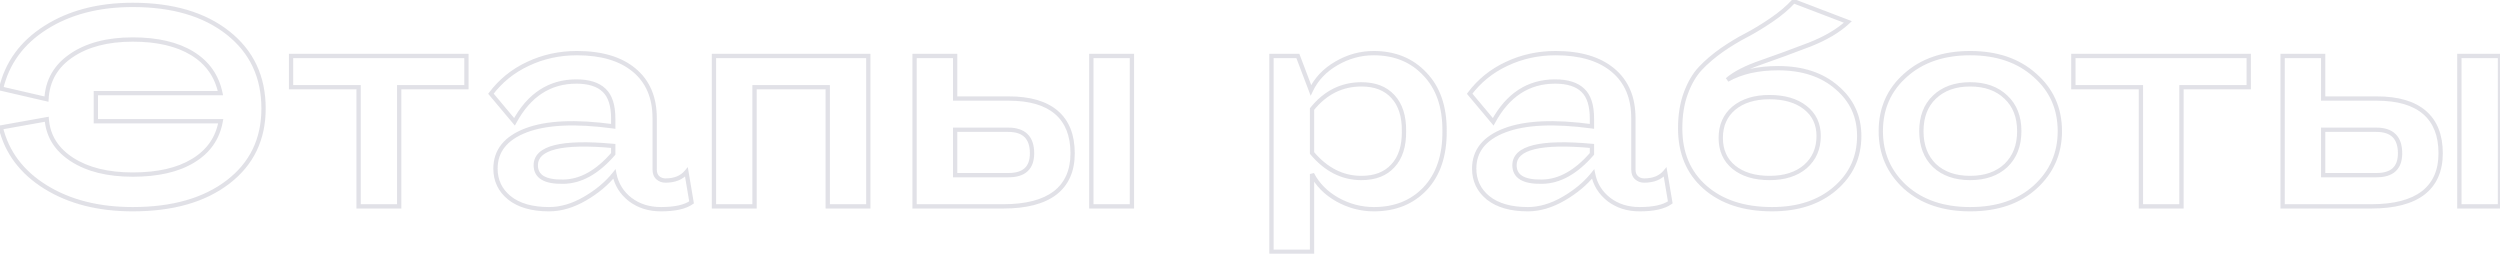 <?xml version="1.0" encoding="UTF-8"?> <svg xmlns="http://www.w3.org/2000/svg" width="1163" height="118" viewBox="0 0 1163 118" fill="none"> <path opacity="0.15" d="M106.101 15.348L105.481 16.132L105.481 16.132L106.101 15.348ZM106.101 84.648L106.71 85.441L106.71 85.441L106.101 84.648ZM21.225 87.024L20.699 87.874L20.699 87.874L21.225 87.024ZM0.369 59.304L0.193 58.32L-0.853 58.507L-0.602 59.54L0.369 59.304ZM21.753 55.476L22.75 55.398L22.664 54.297L21.577 54.492L21.753 55.476ZM33.501 74.22L34.044 73.38L34.044 73.38L33.501 74.22ZM89.865 74.748L89.348 73.892L89.343 73.895L89.865 74.748ZM102.669 56.4L103.654 56.575L103.863 55.4H102.669V56.4ZM44.589 56.4H43.589V57.4H44.589V56.4ZM44.589 43.332V42.332H43.589V43.332H44.589ZM102.537 43.332V44.332H103.768L103.516 43.128L102.537 43.332ZM89.469 24.852L89.992 23.999L89.992 23.999L89.469 24.852ZM33.105 25.908L33.669 26.734L33.672 26.732L33.105 25.908ZM21.621 46.104L21.396 47.078L22.559 47.347L22.62 46.156L21.621 46.104ZM0.501 41.22L-0.472 40.991L-0.702 41.968L0.276 42.194L0.501 41.22ZM21.225 12.84L21.76 13.685L21.761 13.684L21.225 12.84ZM61.749 3.28C80.165 3.28 94.707 7.599 105.481 16.132L106.722 14.564C95.496 5.673 80.47 1.28 61.749 1.28V3.28ZM105.481 16.132C116.228 24.644 121.601 36.053 121.601 50.46H123.601C123.601 35.475 117.975 23.476 106.722 14.564L105.481 16.132ZM121.601 50.46C121.601 64.506 116.236 75.604 105.492 83.855L106.71 85.441C117.967 76.796 123.601 65.102 123.601 50.46H121.601ZM105.492 83.855C94.718 92.13 80.171 96.32 61.749 96.32V98.32C80.463 98.32 95.485 94.062 106.71 85.441L105.492 83.855ZM61.749 96.32C45.966 96.32 32.65 92.92 21.752 86.174L20.699 87.874C31.977 94.856 45.677 98.32 61.749 98.32V96.32ZM21.752 86.174C10.865 79.434 4.089 70.404 1.341 59.068L-0.602 59.54C2.281 71.436 9.41 80.886 20.699 87.874L21.752 86.174ZM0.546 60.288L21.93 56.46L21.577 54.492L0.193 58.32L0.546 60.288ZM20.756 55.554C21.399 63.729 25.509 70.245 32.959 75.06L34.044 73.38C27.062 68.867 23.339 62.887 22.75 55.398L20.756 55.554ZM32.959 75.06C40.384 79.859 50.007 82.216 61.749 82.216V80.216C50.26 80.216 41.051 77.909 34.044 73.38L32.959 75.06ZM61.749 82.216C73.564 82.216 83.138 80.041 90.388 75.601L89.343 73.895C82.513 78.079 73.342 80.216 61.749 80.216V82.216ZM90.383 75.604C97.747 71.149 102.194 64.79 103.654 56.575L101.685 56.225C100.329 63.85 96.239 69.723 89.348 73.892L90.383 75.604ZM102.669 55.4H44.589V57.4H102.669V55.4ZM45.589 56.4V43.332H43.589V56.4H45.589ZM44.589 44.332H102.537V42.332H44.589V44.332ZM103.516 43.128C101.787 34.847 97.264 28.454 89.992 23.999L88.947 25.705C95.754 29.874 99.943 35.801 101.558 43.536L103.516 43.128ZM89.992 23.999C82.745 19.561 73.306 17.384 61.749 17.384V19.384C73.073 19.384 82.114 21.519 88.947 25.705L89.992 23.999ZM61.749 17.384C49.821 17.384 40.057 19.921 32.539 25.084L33.672 26.732C40.762 21.863 50.094 19.384 61.749 19.384V17.384ZM32.541 25.082C25.074 30.182 21.079 37.197 20.623 46.053L22.62 46.156C23.044 37.939 26.704 31.49 33.669 26.734L32.541 25.082ZM21.847 45.13L0.727 40.246L0.276 42.194L21.396 47.078L21.847 45.13ZM1.475 41.449C4.227 29.752 10.967 20.506 21.76 13.685L20.691 11.995C9.484 19.078 2.408 28.752 -0.472 40.991L1.475 41.449ZM21.761 13.684C32.658 6.766 45.971 3.28 61.749 3.28V1.28C45.672 1.28 31.969 4.834 20.689 11.996L21.761 13.684ZM135.407 26.04V25.04H134.407V26.04H135.407ZM216.983 26.04H217.983V25.04H216.983V26.04ZM216.983 40.56V41.56H217.983V40.56H216.983ZM185.699 40.56V39.56H184.699V40.56H185.699ZM185.699 96V97H186.699V96H185.699ZM166.823 96H165.823V97H166.823V96ZM166.823 40.56H167.823V39.56H166.823V40.56ZM135.407 40.56H134.407V41.56H135.407V40.56ZM135.407 27.04H216.983V25.04H135.407V27.04ZM215.983 26.04V40.56H217.983V26.04H215.983ZM216.983 39.56H185.699V41.56H216.983V39.56ZM184.699 40.56V96H186.699V40.56H184.699ZM185.699 95H166.823V97H185.699V95ZM167.823 96V40.56H165.823V96H167.823ZM166.823 39.56H135.407V41.56H166.823V39.56ZM136.407 40.56V26.04H134.407V40.56H136.407ZM319.334 80.028L320.32 79.862L319.959 77.716L318.566 79.388L319.334 80.028ZM321.71 94.152L322.287 94.969L322.8 94.606L322.696 93.986L321.71 94.152ZM293.198 92.832L292.584 93.621L292.595 93.63L293.198 92.832ZM285.806 80.952L286.787 80.756L286.366 78.652L285.025 80.327L285.806 80.952ZM272.078 92.436L272.578 93.302L272.078 92.436ZM236.966 92.04L236.334 92.815L236.341 92.821L236.966 92.04ZM244.754 60.624L245.109 61.559L245.109 61.559L244.754 60.624ZM285.278 58.776L285.144 59.767L286.278 59.921V58.776H285.278ZM281.054 42.012L280.358 42.73L280.364 42.736L280.37 42.742L281.054 42.012ZM239.342 56.664L238.576 57.306L239.52 58.433L240.221 57.141L239.342 56.664ZM228.386 43.596L227.586 42.996L227.11 43.631L227.62 44.239L228.386 43.596ZM245.546 29.736L245.97 30.642L245.975 30.639L245.546 29.736ZM295.046 32.64L294.406 33.408L294.406 33.408L295.046 32.64ZM306.002 82.668L305.329 83.408L305.329 83.408L306.002 82.668ZM262.046 84.516L262.035 83.516L262.025 83.516L262.046 84.516ZM285.278 71.58L286.034 72.235L286.278 71.953V71.58H285.278ZM285.278 67.884H286.278V66.971L285.369 66.888L285.278 67.884ZM318.348 80.194L320.724 94.318L322.696 93.986L320.32 79.862L318.348 80.194ZM321.133 93.335C318.397 95.266 313.901 96.32 307.454 96.32V98.32C314.031 98.32 319.039 97.261 322.287 94.969L321.133 93.335ZM307.454 96.32C302.101 96.32 297.567 94.88 293.801 92.034L292.595 93.63C296.749 96.768 301.719 98.32 307.454 98.32V96.32ZM293.812 92.043C290.038 89.107 287.707 85.356 286.787 80.756L284.825 81.148C285.841 86.228 288.438 90.397 292.584 93.621L293.812 92.043ZM285.025 80.327C281.594 84.616 277.118 88.367 271.577 91.57L272.578 93.302C278.302 89.993 282.978 86.088 286.587 81.577L285.025 80.327ZM271.577 91.57C266.068 94.755 260.695 96.32 255.446 96.32V98.32C261.109 98.32 266.824 96.629 272.578 93.302L271.577 91.57ZM255.446 96.32C247.663 96.32 241.754 94.59 237.591 91.259L236.341 92.821C240.978 96.53 247.389 98.32 255.446 98.32V96.32ZM237.598 91.265C233.518 87.934 231.498 83.686 231.498 78.444H229.498C229.498 84.29 231.79 89.106 236.334 92.815L237.598 91.265ZM231.498 78.444C231.498 74.514 232.621 71.186 234.843 68.41C237.076 65.619 240.47 63.32 245.109 61.559L244.399 59.689C239.534 61.536 235.8 64.011 233.281 67.16C230.751 70.323 229.498 74.102 229.498 78.444H231.498ZM245.109 61.559C254.381 58.039 267.691 57.399 285.144 59.767L285.412 57.785C267.841 55.401 254.135 55.993 244.399 59.689L245.109 61.559ZM286.278 58.776V55.212H284.278V58.776H286.278ZM286.278 55.212C286.278 48.936 284.848 44.199 281.738 41.282L280.37 42.742C282.891 45.105 284.278 49.168 284.278 55.212H286.278ZM281.75 41.294C278.674 38.314 274.062 36.92 268.118 36.92V38.92C273.79 38.92 277.802 40.254 280.358 42.73L281.75 41.294ZM268.118 36.92C255.283 36.92 245.383 43.426 238.463 56.187L240.221 57.141C246.853 44.91 256.137 38.92 268.118 38.92V36.92ZM240.108 56.022L229.152 42.953L227.62 44.239L238.576 57.306L240.108 56.022ZM229.186 44.196C233.573 38.347 239.162 33.83 245.97 30.642L245.122 28.83C238.025 32.154 232.175 36.877 227.586 42.996L229.186 44.196ZM245.975 30.639C252.874 27.362 260.339 25.72 268.382 25.72V23.72C260.057 23.72 252.298 25.422 245.117 28.833L245.975 30.639ZM268.382 25.72C279.678 25.72 288.308 28.327 294.406 33.408L295.686 31.872C289.112 26.393 279.966 23.72 268.382 23.72V25.72ZM294.406 33.408C300.475 38.466 303.55 45.599 303.55 54.948H305.55C305.55 45.113 302.289 37.374 295.686 31.872L294.406 33.408ZM303.55 54.948V78.84H305.55V54.948H303.55ZM303.55 78.84C303.55 80.71 304.098 82.289 305.329 83.408L306.675 81.928C305.97 81.287 305.55 80.314 305.55 78.84H303.55ZM305.329 83.408C306.496 84.469 307.93 84.988 309.566 84.988V82.988C308.386 82.988 307.444 82.627 306.675 81.928L305.329 83.408ZM309.566 84.988C314.093 84.988 317.665 83.593 320.102 80.668L318.566 79.388C316.603 81.743 313.663 82.988 309.566 82.988V84.988ZM262.057 85.516C270.538 85.424 278.531 80.899 286.034 72.235L284.522 70.925C277.241 79.333 269.745 83.432 262.035 83.516L262.057 85.516ZM286.278 71.58V67.884H284.278V71.58H286.278ZM285.369 66.888C273.331 65.786 264.184 65.97 258.009 67.508C254.919 68.277 252.486 69.407 250.813 70.963C249.109 72.549 248.242 74.535 248.242 76.86H250.242C250.242 75.093 250.877 73.636 252.175 72.428C253.506 71.19 255.577 70.175 258.493 69.448C264.33 67.994 273.201 67.782 285.187 68.88L285.369 66.888ZM248.242 76.86C248.242 79.825 249.472 82.123 251.93 83.592C254.303 85.011 257.73 85.605 262.067 85.516L262.025 83.516C257.826 83.603 254.851 83.009 252.956 81.876C251.146 80.793 250.242 79.175 250.242 76.86H248.242ZM403.937 26.04H404.937V25.04H403.937V26.04ZM403.937 96V97H404.937V96H403.937ZM385.061 96H384.061V97H385.061V96ZM385.061 40.56H386.061V39.56H385.061V40.56ZM351.005 40.56V39.56H350.005V40.56H351.005ZM351.005 96V97H352.005V96H351.005ZM332.129 96H331.129V97H332.129V96ZM332.129 26.04V25.04H331.129V26.04H332.129ZM402.937 26.04V96H404.937V26.04H402.937ZM403.937 95H385.061V97H403.937V95ZM386.061 96V40.56H384.061V96H386.061ZM385.061 39.56H351.005V41.56H385.061V39.56ZM350.005 40.56V96H352.005V40.56H350.005ZM351.005 95H332.129V97H351.005V95ZM333.129 96V26.04H331.129V96H333.129ZM332.129 27.04H403.937V25.04H332.129V27.04ZM444.333 45.84H443.333V46.84H444.333V45.84ZM491.457 52.308L490.805 53.066L490.805 53.066L491.457 52.308ZM490.797 89.796L491.401 90.593L491.409 90.587L490.797 89.796ZM425.457 96H424.457V97H425.457V96ZM425.457 26.04V25.04H424.457V26.04H425.457ZM444.333 26.04H445.333V25.04H444.333V26.04ZM507.693 96H506.693V97H507.693V96ZM507.693 26.04V25.04H506.693V26.04H507.693ZM526.569 26.04H527.569V25.04H526.569V26.04ZM526.569 96V97H527.569V96H526.569ZM444.333 81.48H443.333V82.48H444.333V81.48ZM444.333 60.36V59.36H443.333V60.36H444.333ZM444.333 46.84H469.281V44.84H444.333V46.84ZM469.281 46.84C478.921 46.84 486.04 48.97 490.805 53.066L492.109 51.55C486.842 47.022 479.177 44.84 469.281 44.84V46.84ZM490.805 53.066C495.544 57.14 497.981 63.164 497.981 71.316H499.981C499.981 62.748 497.402 56.1 492.109 51.55L490.805 53.066ZM497.981 71.316C497.981 79.163 495.352 85.005 490.185 89.005L491.409 90.587C497.154 86.139 499.981 79.661 499.981 71.316H497.981ZM490.193 88.999C484.982 92.949 477.226 95 466.773 95V97C477.44 97 485.699 94.915 491.401 90.593L490.193 88.999ZM466.773 95H425.457V97H466.773V95ZM426.457 96V26.04H424.457V96H426.457ZM425.457 27.04H444.333V25.04H425.457V27.04ZM443.333 26.04V45.84H445.333V26.04H443.333ZM508.693 96V26.04H506.693V96H508.693ZM507.693 27.04H526.569V25.04H507.693V27.04ZM525.569 26.04V96H527.569V26.04H525.569ZM526.569 95H507.693V97H526.569V95ZM444.333 82.48H469.149V80.48H444.333V82.48ZM469.149 82.48C472.937 82.48 475.965 81.603 478.046 79.672C480.141 77.728 481.105 74.878 481.105 71.316H479.105C479.105 74.53 478.242 76.762 476.686 78.206C475.115 79.663 472.665 80.48 469.149 80.48V82.48ZM481.105 71.316C481.105 67.507 480.14 64.467 478.036 62.388C475.934 60.311 472.864 59.36 469.017 59.36V61.36C472.562 61.36 475.036 62.235 476.63 63.81C478.222 65.383 479.105 67.821 479.105 71.316H481.105ZM469.017 59.36H444.333V61.36H469.017V59.36ZM443.333 60.36V81.48H445.333V60.36H443.333ZM672.008 61.02L671.008 61.012L671.008 61.02L671.008 61.028L672.008 61.02ZM663.032 87.684L663.759 88.371L663.763 88.366L663.032 87.684ZM622.112 92.832L621.619 93.702L621.625 93.706L622.112 92.832ZM610.364 80.952L611.252 80.492L609.364 80.952H610.364ZM610.364 117.12V118.12H611.364V117.12H610.364ZM591.488 117.12H590.488V118.12H591.488V117.12ZM591.488 26.04V25.04H590.488V26.04H591.488ZM603.764 26.04L604.699 25.685L604.454 25.04H603.764V26.04ZM609.836 42.012L608.901 42.367L609.734 44.559L610.739 42.441L609.836 42.012ZM621.716 29.472L622.218 30.337L622.218 30.337L621.716 29.472ZM662.9 34.488L662.169 35.17L662.178 35.18L662.9 34.488ZM647.984 77.124L647.252 76.443L647.243 76.452L647.984 77.124ZM653.132 61.02L652.132 61.007L652.132 61.02L652.132 61.033L653.132 61.02ZM647.984 44.916L647.243 45.588L647.252 45.597L647.984 44.916ZM610.364 50.724L609.585 50.097L609.364 50.372V50.724H610.364ZM610.364 71.184H609.364V71.549L609.599 71.828L610.364 71.184ZM671.008 61.028C671.095 72.107 668.155 80.723 662.301 87.002L663.763 88.366C670.053 81.621 673.097 72.461 673.008 61.012L671.008 61.028ZM662.305 86.997C656.445 93.197 648.756 96.32 639.14 96.32V98.32C649.236 98.32 657.475 95.019 663.759 88.371L662.305 86.997ZM639.14 96.32C633.331 96.32 627.822 94.87 622.599 91.959L621.625 93.706C627.138 96.778 632.981 98.32 639.14 98.32V96.32ZM622.605 91.962C617.477 89.056 613.707 85.232 611.252 80.492L609.476 81.412C612.125 86.528 616.187 90.624 621.619 93.702L622.605 91.962ZM609.364 80.952V117.12H611.364V80.952H609.364ZM610.364 116.12H591.488V118.12H610.364V116.12ZM592.488 117.12V26.04H590.488V117.12H592.488ZM591.488 27.04H603.764V25.04H591.488V27.04ZM602.829 26.395L608.901 42.367L610.771 41.657L604.699 25.685L602.829 26.395ZM610.739 42.441C613.108 37.449 616.919 33.414 622.218 30.337L621.214 28.607C615.601 31.866 611.492 36.191 608.933 41.583L610.739 42.441ZM622.218 30.337C627.528 27.254 633.119 25.72 639.008 25.72V23.72C632.753 23.72 626.816 25.354 621.214 28.607L622.218 30.337ZM639.008 25.72C648.62 25.72 656.307 28.884 662.169 35.17L663.631 33.806C657.349 27.068 649.109 23.72 639.008 23.72V25.72ZM662.178 35.18C668.113 41.369 671.095 49.936 671.008 61.012L673.008 61.028C673.098 49.576 670.007 40.455 663.622 33.796L662.178 35.18ZM633.332 83.8C639.877 83.8 645.059 81.837 648.725 77.796L647.243 76.452C644.045 79.979 639.459 81.8 633.332 81.8V83.8ZM648.716 77.805C652.465 73.775 654.222 68.126 654.132 61.007L652.132 61.033C652.218 67.818 650.543 72.904 647.252 76.443L648.716 77.805ZM654.132 61.033C654.222 53.914 652.465 48.264 648.716 44.235L647.252 45.597C650.543 49.136 652.218 54.222 652.132 61.007L654.132 61.033ZM648.725 44.244C645.059 40.203 639.877 38.24 633.332 38.24V40.24C639.459 40.24 644.045 42.061 647.243 45.588L648.725 44.244ZM633.332 38.24C623.853 38.24 615.919 42.225 609.585 50.097L611.143 51.351C617.129 43.911 624.508 40.24 633.332 40.24V38.24ZM609.364 50.724V71.184H611.364V50.724H609.364ZM609.599 71.828C616.269 79.76 624.191 83.8 633.332 83.8V81.8C624.873 81.8 617.483 78.096 611.129 70.54L609.599 71.828ZM774.631 80.028L775.617 79.862L775.256 77.716L773.863 79.388L774.631 80.028ZM777.007 94.152L777.584 94.969L778.097 94.606L777.993 93.986L777.007 94.152ZM748.495 92.832L747.881 93.621L747.892 93.63L748.495 92.832ZM741.103 80.952L742.083 80.756L741.663 78.652L740.322 80.327L741.103 80.952ZM727.375 92.436L727.875 93.302L727.375 92.436ZM692.263 92.04L691.63 92.815L691.638 92.821L692.263 92.04ZM700.051 60.624L700.406 61.559L700.406 61.559L700.051 60.624ZM740.575 58.776L740.44 59.767L741.575 59.921V58.776H740.575ZM736.351 42.012L735.655 42.73L735.661 42.736L735.667 42.742L736.351 42.012ZM694.639 56.664L693.873 57.306L694.817 58.433L695.518 57.141L694.639 56.664ZM683.683 43.596L682.883 42.996L682.407 43.631L682.917 44.239L683.683 43.596ZM700.843 29.736L701.267 30.642L701.272 30.639L700.843 29.736ZM750.343 32.64L749.703 33.408L749.703 33.408L750.343 32.64ZM761.299 82.668L760.626 83.408L760.626 83.408L761.299 82.668ZM717.343 84.516L717.332 83.516L717.322 83.516L717.343 84.516ZM740.575 71.58L741.331 72.235L741.575 71.953V71.58H740.575ZM740.575 67.884H741.575V66.971L740.666 66.888L740.575 67.884ZM773.645 80.194L776.021 94.318L777.993 93.986L775.617 79.862L773.645 80.194ZM776.43 93.335C773.694 95.266 769.198 96.32 762.751 96.32V98.32C769.328 98.32 774.336 97.261 777.584 94.969L776.43 93.335ZM762.751 96.32C757.398 96.32 752.864 94.88 749.098 92.034L747.892 93.63C752.046 96.768 757.016 98.32 762.751 98.32V96.32ZM749.109 92.043C745.335 89.107 743.004 85.356 742.083 80.756L740.122 81.148C741.138 86.228 743.735 90.397 747.881 93.621L749.109 92.043ZM740.322 80.327C736.891 84.616 732.415 88.367 726.874 91.57L727.875 93.302C733.599 89.993 738.275 86.088 741.884 81.577L740.322 80.327ZM726.874 91.57C721.365 94.755 715.992 96.32 710.743 96.32V98.32C716.406 98.32 722.121 96.629 727.875 93.302L726.874 91.57ZM710.743 96.32C702.959 96.32 697.051 94.59 692.888 91.259L691.638 92.821C696.275 96.53 702.686 98.32 710.743 98.32V96.32ZM692.895 91.265C688.815 87.934 686.795 83.686 686.795 78.444H684.795C684.795 84.29 687.087 89.106 691.63 92.815L692.895 91.265ZM686.795 78.444C686.795 74.514 687.918 71.186 690.14 68.41C692.373 65.619 695.766 63.32 700.406 61.559L699.696 59.689C694.831 61.536 691.097 64.011 688.578 67.16C686.047 70.323 684.795 74.102 684.795 78.444H686.795ZM700.406 61.559C709.678 58.039 722.988 57.399 740.44 59.767L740.709 57.785C723.138 55.401 709.432 55.993 699.696 59.689L700.406 61.559ZM741.575 58.776V55.212H739.575V58.776H741.575ZM741.575 55.212C741.575 48.936 740.145 44.199 737.035 41.282L735.667 42.742C738.188 45.105 739.575 49.168 739.575 55.212H741.575ZM737.047 41.294C733.971 38.314 729.359 36.92 723.415 36.92V38.92C729.087 38.92 733.099 40.254 735.655 42.73L737.047 41.294ZM723.415 36.92C710.579 36.92 700.68 43.426 693.76 56.187L695.518 57.141C702.15 44.91 711.434 38.92 723.415 38.92V36.92ZM695.405 56.022L684.449 42.953L682.917 44.239L693.873 57.306L695.405 56.022ZM684.483 44.196C688.87 38.347 694.459 33.83 701.267 30.642L700.419 28.83C693.322 32.154 687.472 36.877 682.883 42.996L684.483 44.196ZM701.272 30.639C708.171 27.362 715.636 25.72 723.679 25.72V23.72C715.354 23.72 707.595 25.422 700.414 28.833L701.272 30.639ZM723.679 25.72C734.975 25.72 743.605 28.327 749.703 33.408L750.983 31.872C744.409 26.393 735.263 23.72 723.679 23.72V25.72ZM749.703 33.408C755.772 38.466 758.847 45.599 758.847 54.948H760.847C760.847 45.113 757.585 37.374 750.983 31.872L749.703 33.408ZM758.847 54.948V78.84H760.847V54.948H758.847ZM758.847 78.84C758.847 80.71 759.395 82.289 760.626 83.408L761.972 81.928C761.267 81.287 760.847 80.314 760.847 78.84H758.847ZM760.626 83.408C761.793 84.469 763.227 84.988 764.863 84.988V82.988C763.683 82.988 762.741 82.627 761.972 81.928L760.626 83.408ZM764.863 84.988C769.389 84.988 772.962 83.593 775.399 80.668L773.863 79.388C771.9 81.743 768.96 82.988 764.863 82.988V84.988ZM717.354 85.516C725.835 85.424 733.828 80.899 741.331 72.235L739.819 70.925C732.538 79.333 725.042 83.432 717.332 83.516L717.354 85.516ZM741.575 71.58V67.884H739.575V71.58H741.575ZM740.666 66.888C728.627 65.786 719.481 65.97 713.306 67.508C710.216 68.277 707.783 69.407 706.11 70.963C704.406 72.549 703.539 74.535 703.539 76.86H705.539C705.539 75.093 706.174 73.636 707.472 72.428C708.802 71.19 710.874 70.175 713.79 69.448C719.627 67.994 728.498 67.782 740.484 68.88L740.666 66.888ZM703.539 76.86C703.539 79.825 704.769 82.123 707.227 83.592C709.6 85.011 713.026 85.605 717.363 85.516L717.322 83.516C713.123 83.603 710.148 83.009 708.253 81.876C706.443 80.793 705.539 79.175 705.539 76.86H703.539ZM854.482 40.692L853.824 41.446L853.835 41.455L854.482 40.692ZM853.69 87.684L854.341 88.443L854.341 88.443L853.69 87.684ZM793.234 87.156L792.575 87.909L792.575 87.909L793.234 87.156ZM790.99 31.848L790.261 31.163L790.261 31.163L790.99 31.848ZM801.022 23.268L800.454 22.444L800.446 22.451L801.022 23.268ZM812.374 16.404L812.829 17.294L812.838 17.29L812.374 16.404ZM834.418 0.564L834.775 -0.37L834.138 -0.613L833.679 -0.11L834.418 0.564ZM859.63 10.2L860.314 10.929L861.478 9.836L859.987 9.266L859.63 10.2ZM841.81 20.76L842.168 21.694L842.177 21.69L841.81 20.76ZM819.502 28.944L819.825 29.89L819.831 29.888L819.502 28.944ZM803.53 37.128L802.872 36.374L804.024 37.997L803.53 37.128ZM806.566 77.784L805.929 78.555L805.937 78.562L806.566 77.784ZM839.83 77.52L840.478 78.282L840.487 78.274L839.83 77.52ZM839.83 50.064L840.448 49.278L840.448 49.278L839.83 50.064ZM806.566 50.328L805.927 49.558L805.919 49.565L806.566 50.328ZM827.158 32.716C838.33 32.716 847.184 35.657 853.824 41.446L855.139 39.938C848.051 33.759 838.689 30.716 827.158 30.716V32.716ZM853.835 41.455C860.562 47.16 863.91 54.404 863.91 63.264H865.91C865.91 53.82 862.305 46.016 855.128 39.929L853.835 41.455ZM863.91 63.264C863.91 72.828 860.297 80.691 853.038 86.925L854.341 88.443C862.042 81.829 865.91 73.412 865.91 63.264H863.91ZM853.038 86.925C845.777 93.161 836.258 96.32 824.386 96.32V98.32C836.625 98.32 846.642 95.055 854.341 88.443L853.038 86.925ZM824.386 96.32C811.537 96.32 801.409 92.981 793.892 86.403L792.575 87.909C800.546 94.883 811.186 98.32 824.386 98.32V96.32ZM793.892 86.403C786.393 79.841 782.618 70.978 782.618 59.7H780.618C780.618 71.478 784.586 80.919 792.575 87.909L793.892 86.403ZM782.618 59.7C782.618 53.634 783.484 48.299 785.195 43.679L783.32 42.985C781.511 47.869 780.618 53.446 780.618 59.7H782.618ZM785.195 43.679C786.921 39.02 789.103 35.317 791.718 32.533L790.261 31.163C787.42 34.187 785.114 38.14 783.32 42.985L785.195 43.679ZM791.718 32.533C794.481 29.597 797.772 26.78 801.598 24.085L800.446 22.451C796.527 25.212 793.13 28.115 790.261 31.163L791.718 32.533ZM801.589 24.091C805.52 21.384 809.266 19.119 812.829 17.294L811.918 15.514C808.265 17.385 804.444 19.696 800.454 22.445L801.589 24.091ZM812.838 17.29C816.574 15.333 820.523 12.936 824.684 10.103L823.559 8.449C819.449 11.248 815.566 13.603 811.91 15.518L812.838 17.29ZM824.684 10.103C828.87 7.253 832.365 4.299 835.157 1.238L833.679 -0.11C831.014 2.813 827.645 5.667 823.559 8.449L824.684 10.103ZM834.061 1.498L859.273 11.134L859.987 9.266L834.775 -0.37L834.061 1.498ZM858.945 9.471C854.753 13.407 848.934 16.868 841.442 19.83L842.177 21.69C849.821 18.668 855.883 15.089 860.314 10.929L858.945 9.471ZM841.451 19.826C833.892 22.727 826.466 25.451 819.172 28L819.831 29.888C827.145 27.333 834.591 24.601 842.168 21.694L841.451 19.826ZM819.178 27.998C811.911 30.479 806.447 33.258 802.872 36.374L804.187 37.882C807.477 35.014 812.66 32.337 819.825 29.89L819.178 27.998ZM804.024 37.997C810.172 34.496 817.866 32.716 827.158 32.716V30.716C817.617 30.716 809.559 32.544 803.035 36.259L804.024 37.997ZM805.937 78.562C810.299 82.088 816.088 83.8 823.198 83.8V81.8C816.403 81.8 811.104 80.168 807.194 77.006L805.937 78.562ZM823.198 83.8C830.319 83.8 836.115 81.995 840.478 78.281L839.181 76.758C835.272 80.085 829.98 81.8 823.198 81.8V83.8ZM840.487 78.274C844.858 74.46 847.034 69.425 847.034 63.264H845.034C845.034 68.895 843.073 73.364 839.172 76.766L840.487 78.274ZM847.034 63.264C847.034 57.432 844.839 52.735 840.448 49.278L839.211 50.85C843.092 53.905 845.034 58.008 845.034 63.264H847.034ZM840.448 49.278C836.086 45.845 830.302 44.18 823.198 44.18V46.18C829.997 46.18 835.301 47.771 839.211 50.85L840.448 49.278ZM823.198 44.18C816.082 44.18 810.29 45.938 805.927 49.558L807.204 51.098C811.114 47.854 816.409 46.18 823.198 46.18V44.18ZM805.919 49.565C801.624 53.207 799.494 58.117 799.494 64.188H801.494C801.494 58.642 803.411 54.313 807.212 51.091L805.919 49.565ZM799.494 64.188C799.494 70.176 801.628 75.002 805.929 78.555L807.202 77.013C803.407 73.877 801.494 69.64 801.494 64.188H799.494ZM886.43 35.016L887.092 35.765L887.097 35.761L886.43 35.016ZM946.622 35.016L945.954 35.761L945.963 35.769L946.622 35.016ZM946.754 87.024L947.426 87.765L947.426 87.764L946.754 87.024ZM886.298 87.024L885.621 87.76L885.63 87.769L886.298 87.024ZM933.158 76.992L933.841 77.722L933.849 77.714L933.158 76.992ZM933.158 45.18L932.466 45.902L932.474 45.91L933.158 45.18ZM899.894 45.18L900.585 45.903L900.585 45.902L899.894 45.18ZM899.894 76.992L899.194 77.707L899.202 77.715L899.21 77.722L899.894 76.992ZM887.097 35.761C894.533 29.094 904.311 25.72 916.526 25.72V23.72C903.925 23.72 893.638 27.21 885.762 34.271L887.097 35.761ZM916.526 25.72C928.741 25.72 938.518 29.094 945.954 35.761L947.289 34.271C939.413 27.21 929.127 23.72 916.526 23.72V25.72ZM945.963 35.769C953.484 42.349 957.238 50.74 957.238 61.02H959.238C959.238 50.18 955.248 41.235 947.28 34.263L945.963 35.769ZM957.238 61.02C957.238 71.123 953.528 79.522 946.081 86.284L947.426 87.764C955.292 80.622 959.238 71.685 959.238 61.02H957.238ZM946.082 86.283C938.738 92.944 928.922 96.32 916.526 96.32V98.32C929.298 98.32 939.633 94.832 947.426 87.765L946.082 86.283ZM916.526 96.32C904.22 96.32 894.4 92.945 886.965 86.279L885.63 87.769C893.507 94.831 903.839 98.32 916.526 98.32V96.32ZM886.974 86.288C879.615 79.527 875.946 71.127 875.946 61.02H873.946C873.946 71.681 877.845 80.617 885.621 87.76L886.974 86.288ZM875.946 61.02C875.946 50.736 879.659 42.344 887.092 35.765L885.767 34.267C877.889 41.24 873.946 50.184 873.946 61.02H875.946ZM933.849 77.714C938.216 73.534 940.362 67.931 940.362 61.02H938.362C938.362 67.485 936.372 72.53 932.466 76.27L933.849 77.714ZM940.362 61.02C940.362 54.11 938.216 48.545 933.841 44.45L932.474 45.91C936.372 49.559 938.362 54.554 938.362 61.02H940.362ZM933.849 44.458C929.489 40.283 923.677 38.24 916.526 38.24V40.24C923.278 40.24 928.555 42.157 932.466 45.902L933.849 44.458ZM916.526 38.24C909.374 38.24 903.563 40.283 899.202 44.458L900.585 45.902C904.497 42.157 909.773 40.24 916.526 40.24V38.24ZM899.202 44.457C894.919 48.554 892.822 54.116 892.822 61.02H894.822C894.822 54.548 896.772 49.55 900.585 45.903L899.202 44.457ZM892.822 61.02C892.822 67.924 894.92 73.525 899.194 77.707L900.593 76.277C896.772 72.539 894.822 67.492 894.822 61.02H892.822ZM899.21 77.722C903.572 81.805 909.381 83.8 916.526 83.8V81.8C909.767 81.8 904.488 79.923 900.577 76.262L899.21 77.722ZM916.526 83.8C923.671 83.8 929.48 81.805 933.841 77.722L932.474 76.262C928.564 79.923 923.285 81.8 916.526 81.8V83.8ZM964.532 26.04V25.04H963.532V26.04H964.532ZM1046.11 26.04H1047.11V25.04H1046.11V26.04ZM1046.11 40.56V41.56H1047.11V40.56H1046.11ZM1014.82 40.56V39.56H1013.82V40.56H1014.82ZM1014.82 96V97H1015.82V96H1014.82ZM995.948 96H994.948V97H995.948V96ZM995.948 40.56H996.948V39.56H995.948V40.56ZM964.532 40.56H963.532V41.56H964.532V40.56ZM964.532 27.04H1046.11V25.04H964.532V27.04ZM1045.11 26.04V40.56H1047.11V26.04H1045.11ZM1046.11 39.56H1014.82V41.56H1046.11V39.56ZM1013.82 40.56V96H1015.82V40.56H1013.82ZM1014.82 95H995.948V97H1014.82V95ZM996.948 96V40.56H994.948V96H996.948ZM995.948 39.56H964.532V41.56H995.948V39.56ZM965.532 40.56V26.04H963.532V40.56H965.532ZM1080.74 45.84H1079.74V46.84H1080.74V45.84ZM1127.87 52.308L1127.22 53.066L1127.22 53.066L1127.87 52.308ZM1127.21 89.796L1127.81 90.593L1127.82 90.587L1127.21 89.796ZM1061.87 96H1060.87V97H1061.87V96ZM1061.87 26.04V25.04H1060.87V26.04H1061.87ZM1080.74 26.04H1081.74V25.04H1080.74V26.04ZM1144.1 96H1143.1V97H1144.1V96ZM1144.1 26.04V25.04H1143.1V26.04H1144.1ZM1162.98 26.04H1163.98V25.04H1162.98V26.04ZM1162.98 96V97H1163.98V96H1162.98ZM1080.74 81.48H1079.74V82.48H1080.74V81.48ZM1080.74 60.36V59.36H1079.74V60.36H1080.74ZM1080.74 46.84H1105.69V44.84H1080.74V46.84ZM1105.69 46.84C1115.33 46.84 1122.45 48.97 1127.22 53.066L1128.52 51.55C1123.25 47.022 1115.59 44.84 1105.69 44.84V46.84ZM1127.22 53.066C1131.95 57.14 1134.39 63.164 1134.39 71.316H1136.39C1136.39 62.748 1133.81 56.1 1128.52 51.55L1127.22 53.066ZM1134.39 71.316C1134.39 79.163 1131.76 85.005 1126.59 89.005L1127.82 90.587C1133.56 86.139 1136.39 79.661 1136.39 71.316H1134.39ZM1126.6 88.999C1121.39 92.949 1113.64 95 1103.18 95V97C1113.85 97 1122.11 94.915 1127.81 90.593L1126.6 88.999ZM1103.18 95H1061.87V97H1103.18V95ZM1062.87 96V26.04H1060.87V96H1062.87ZM1061.87 27.04H1080.74V25.04H1061.87V27.04ZM1079.74 26.04V45.84H1081.74V26.04H1079.74ZM1145.1 96V26.04H1143.1V96H1145.1ZM1144.1 27.04H1162.98V25.04H1144.1V27.04ZM1161.98 26.04V96H1163.98V26.04H1161.98ZM1162.98 95H1144.1V97H1162.98V95ZM1080.74 82.48H1105.56V80.48H1080.74V82.48ZM1105.56 82.48C1109.35 82.48 1112.37 81.603 1114.46 79.672C1116.55 77.728 1117.51 74.878 1117.51 71.316H1115.51C1115.51 74.53 1114.65 76.762 1113.1 78.206C1111.53 79.663 1109.07 80.48 1105.56 80.48V82.48ZM1117.51 71.316C1117.51 67.507 1116.55 64.467 1114.45 62.388C1112.34 60.311 1109.27 59.36 1105.43 59.36V61.36C1108.97 61.36 1111.45 62.235 1113.04 63.81C1114.63 65.383 1115.51 67.821 1115.51 71.316H1117.51ZM1105.43 59.36H1080.74V61.36H1105.43V59.36ZM1079.74 60.36V81.48H1081.74V60.36H1079.74Z" fill="#3B3663"></path> </svg> 